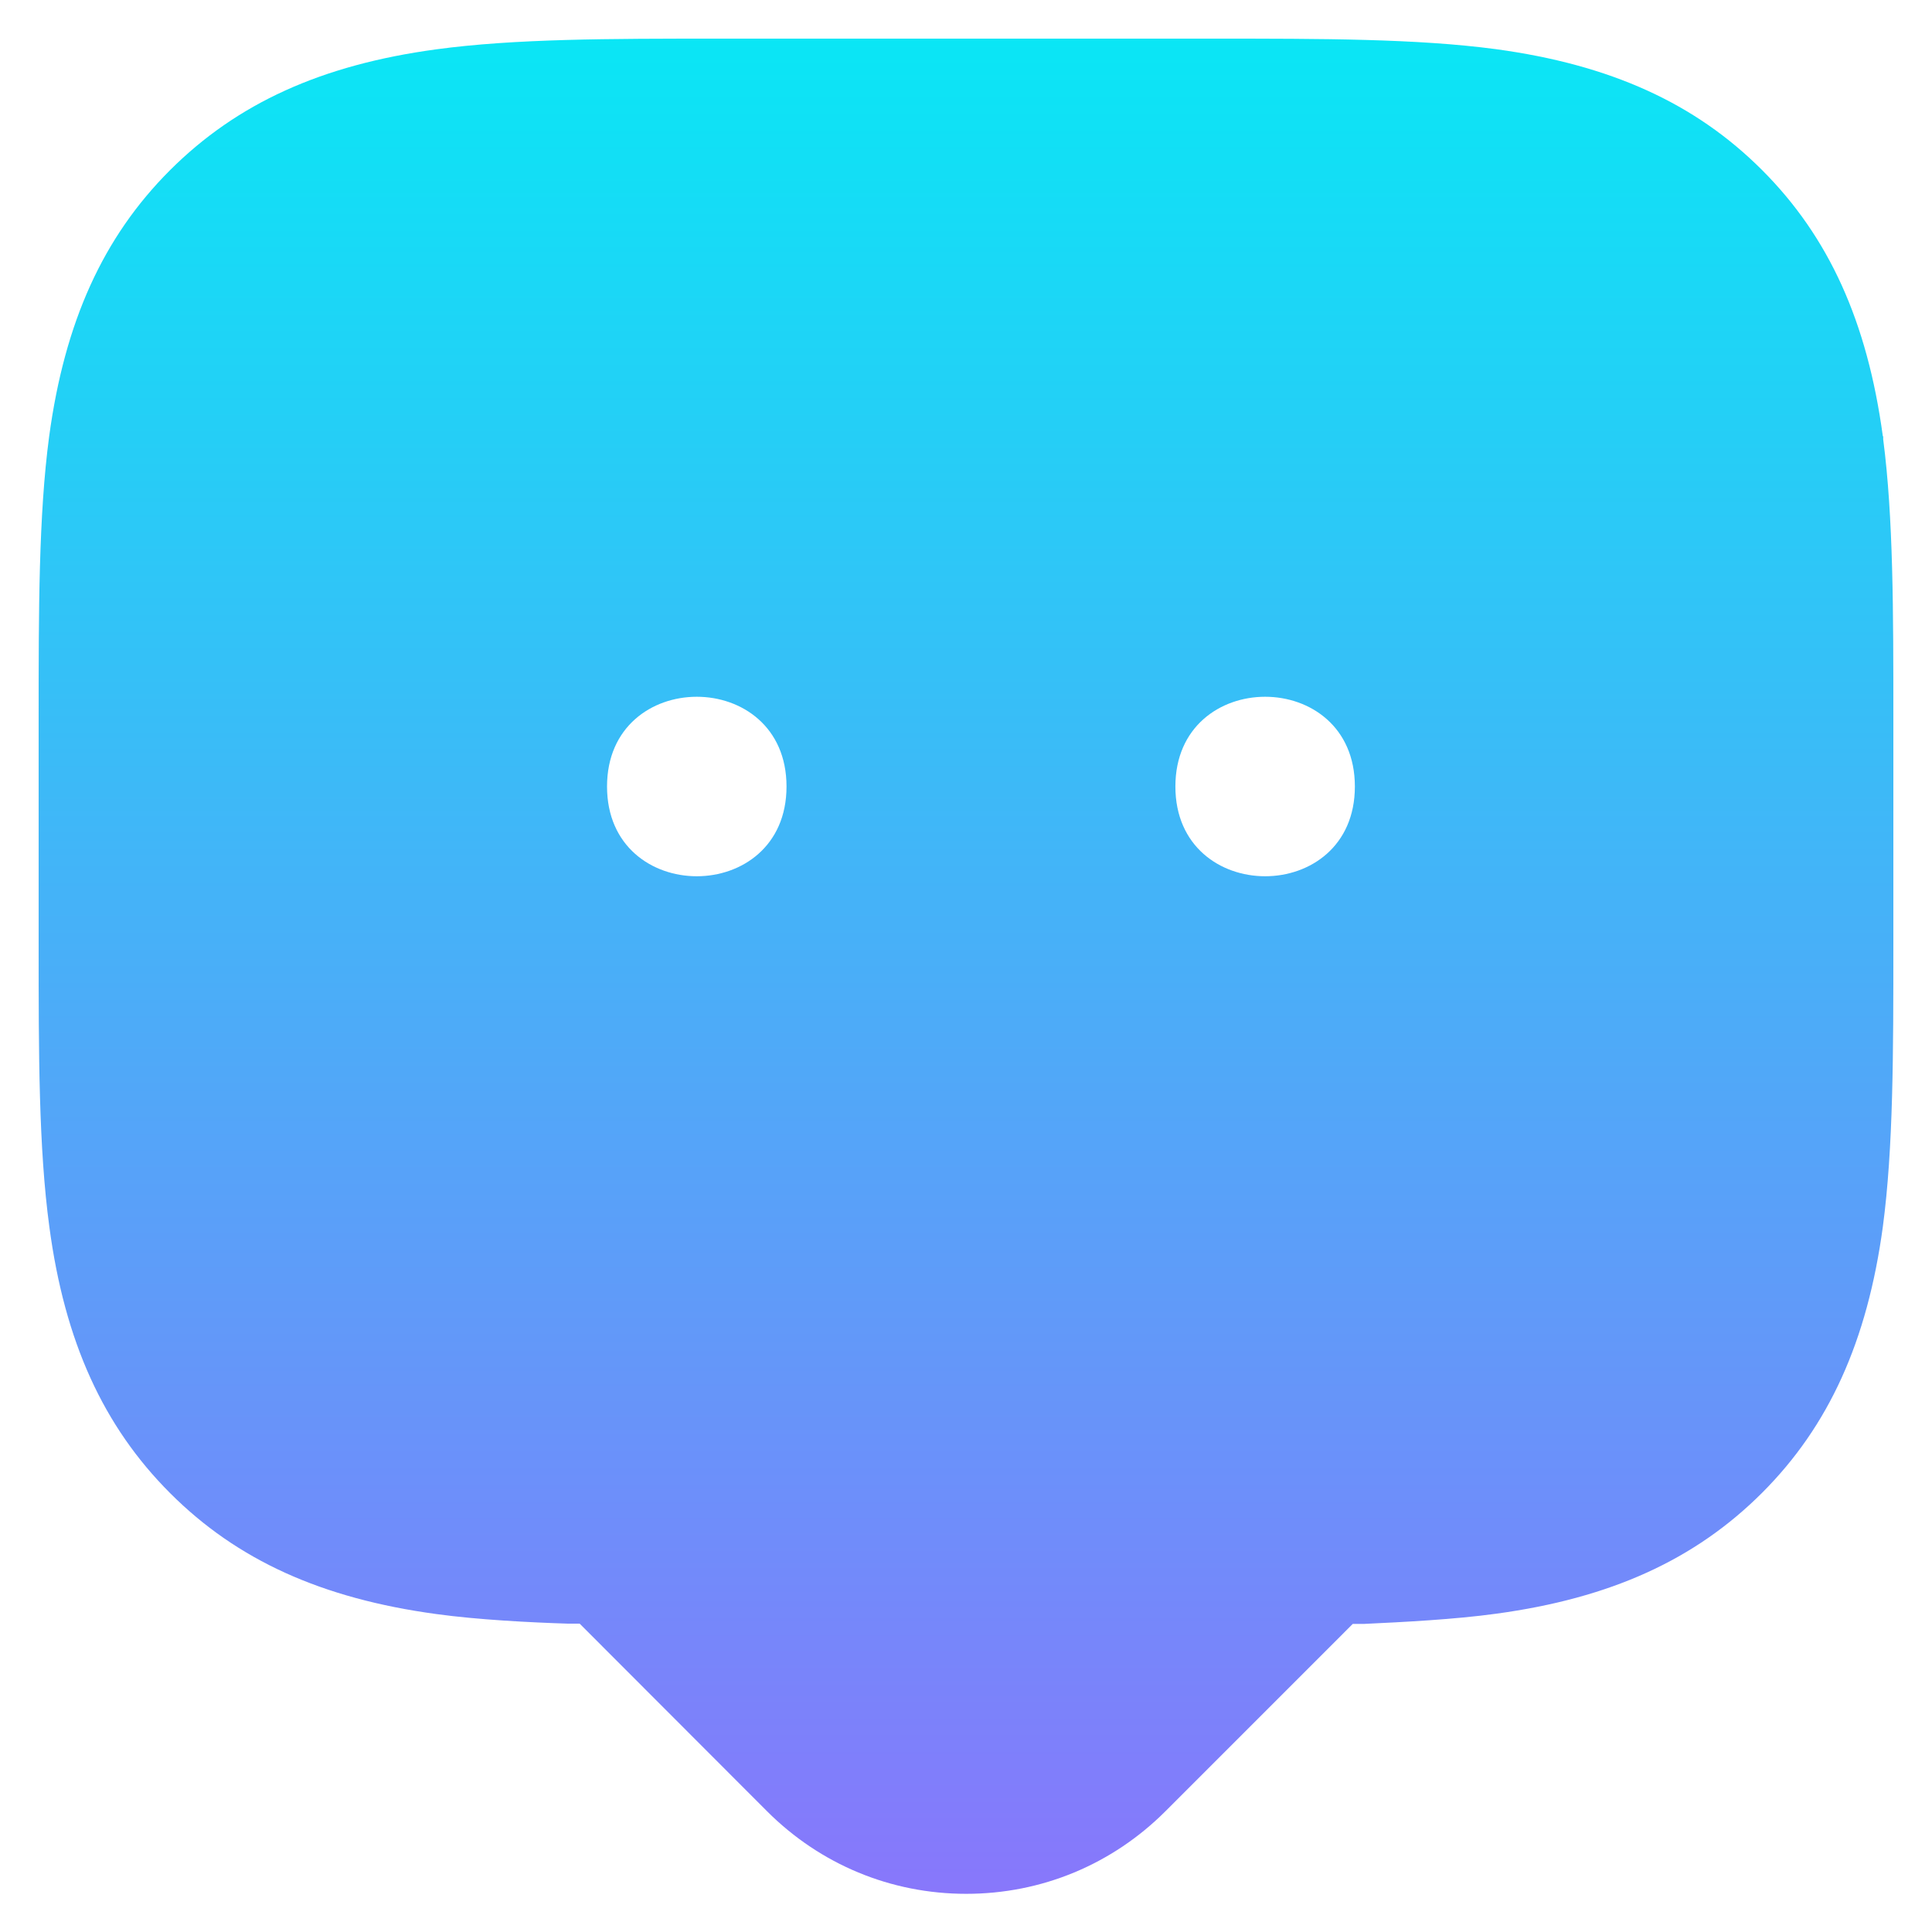 <svg width="100" height="100" viewBox="0 0 100 100" fill="none" xmlns="http://www.w3.org/2000/svg">
<path fill-rule="evenodd" clip-rule="evenodd" d="M97.455 22.577C96.651 16.649 94.667 12.264 91.201 8.798C87.735 5.333 83.35 3.349 77.423 2.544C73.334 2 68.459 2 62.792 2H62.792H37.196C31.546 2 26.653 2 22.564 2.556C16.637 3.361 12.27 5.345 8.798 8.811C5.333 12.276 3.349 16.661 2.544 22.589C2 26.677 2 31.571 2 37.22V48.881C2 54.53 2 59.411 2.556 63.512C3.349 69.439 5.345 73.825 8.811 77.29C12.276 80.756 16.661 82.74 22.589 83.544C24.742 83.841 27.482 83.98 29.399 84.04H30.004L39.7 93.748C42.458 96.506 46.111 98.024 50.012 98.024C53.913 98.024 57.566 96.506 60.325 93.748L70.02 84.052H70.625C72.561 83.962 75.3 83.822 77.436 83.526C83.363 82.722 87.73 80.738 91.202 77.272C94.667 73.806 96.651 69.421 97.456 63.494C98 59.405 98 54.512 98 48.863V37.202C98 31.625 98 26.798 97.474 22.74V22.583L97.455 22.577ZM40.71 40.71C40.71 46.903 31.42 46.903 31.42 40.71C31.42 34.516 40.71 34.516 40.71 40.71ZM70.128 40.71C70.128 46.903 60.838 46.903 60.838 40.71C60.838 34.516 70.128 34.516 70.128 40.71Z" fill="url(#paint0_linear_1360_237)"/>
<defs>
<linearGradient id="paint0_linear_1360_237" x1="50" y1="2" x2="50" y2="98.024" gradientUnits="userSpaceOnUse">
<stop stop-color="#0AE6F5"/>
<stop offset="1" stop-color="#8877FB"/>
</linearGradient>
</defs>
</svg>
